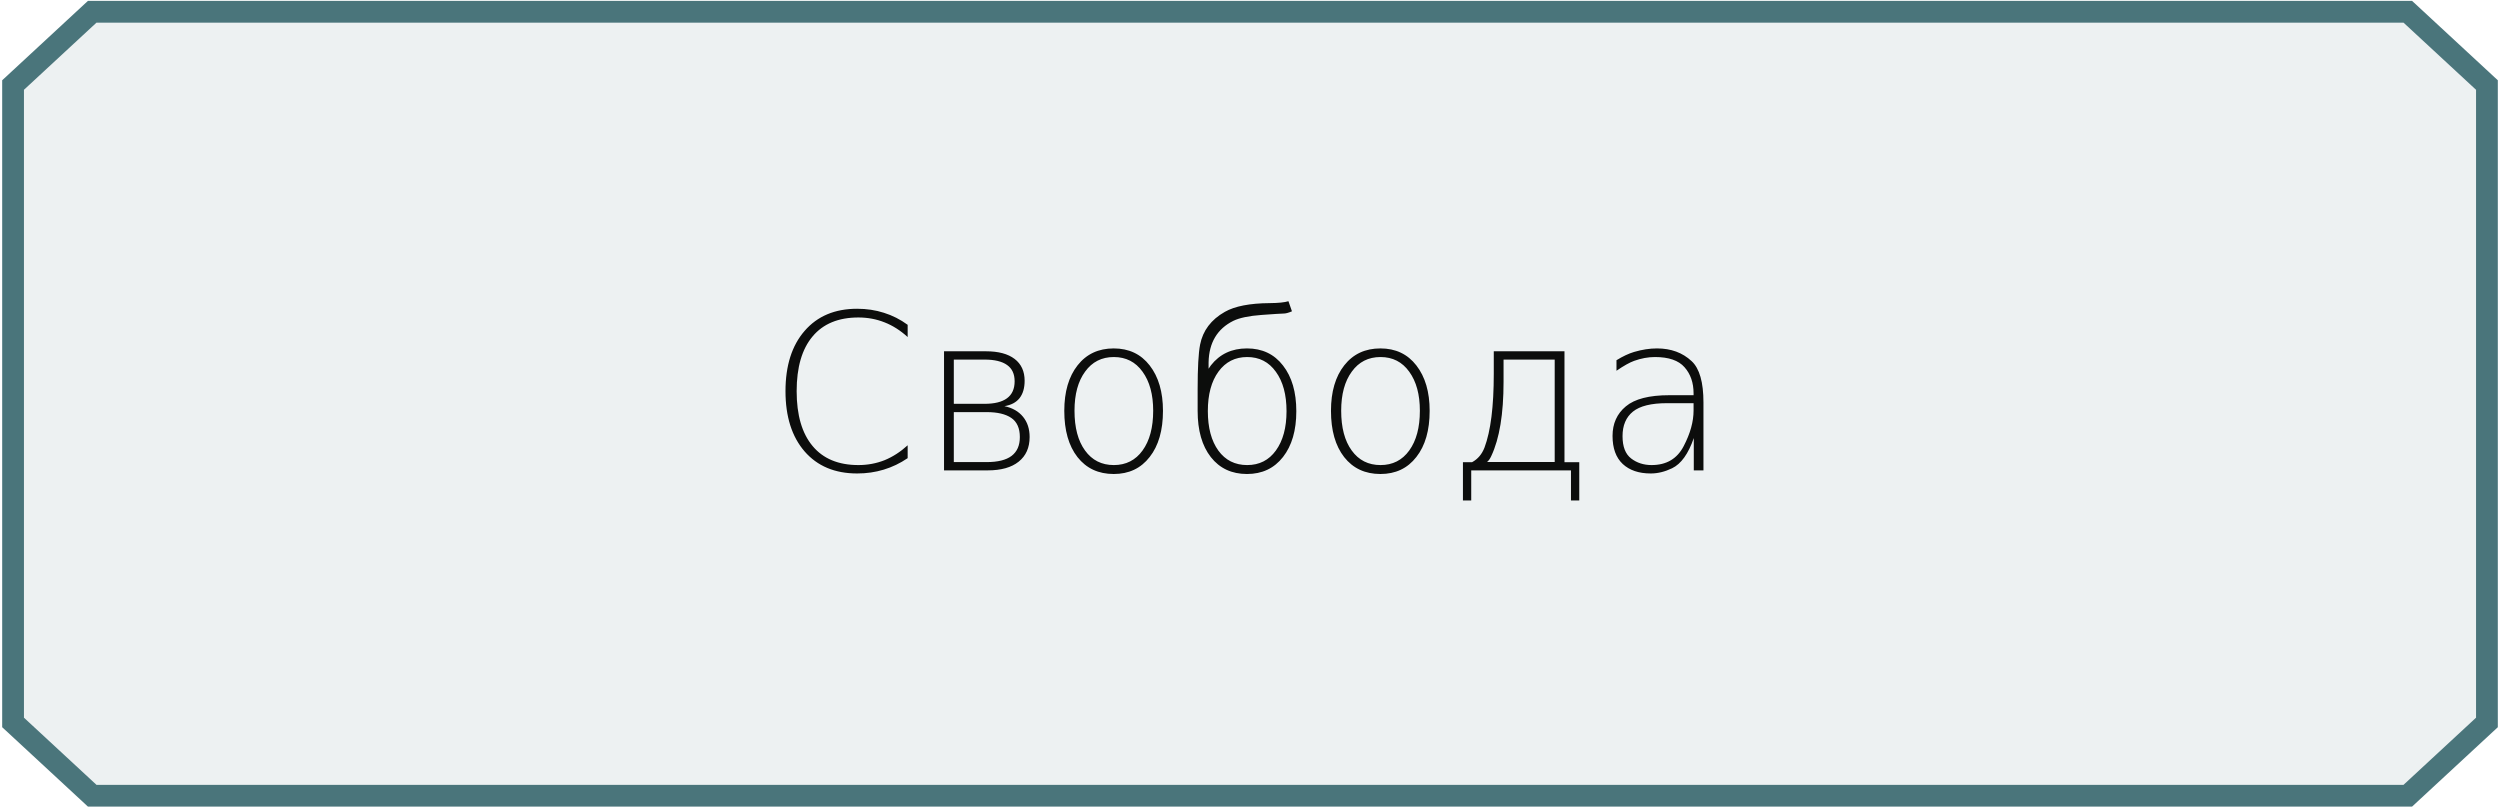 <?xml version="1.0" encoding="UTF-8"?> <svg xmlns="http://www.w3.org/2000/svg" width="574" height="186" viewBox="0 0 574 186" fill="none"> <path d="M571 165.873L552.827 182.699H21.173L3 165.873L3 19.525L21.173 2.699L552.827 2.699L571 19.525V165.873Z" fill="#4A757B" fill-opacity="0.1" stroke="#4A757B" stroke-width="5"></path> <path d="M208.399 74.577V77.385C206.739 75.871 204.973 74.748 203.102 74.016C201.214 73.267 199.212 72.893 197.096 72.893C192.506 72.893 188.998 74.341 186.573 77.238C184.132 80.135 182.911 84.326 182.911 89.811C182.911 95.296 184.132 99.496 186.573 102.409C188.998 105.323 192.506 106.779 197.096 106.779C199.212 106.779 201.214 106.405 203.102 105.656C204.973 104.891 206.739 103.752 208.399 102.238V105.192C206.674 106.364 204.843 107.243 202.906 107.829C200.986 108.415 198.951 108.708 196.803 108.708C191.692 108.708 187.672 107.023 184.742 103.654C181.812 100.269 180.348 95.655 180.348 89.811C180.348 83.952 181.812 79.338 184.742 75.969C187.672 72.583 191.692 70.891 196.803 70.891C198.984 70.891 201.035 71.2 202.955 71.818C204.892 72.421 206.707 73.34 208.399 74.577ZM218.995 106.096H226.539C229.094 106.096 230.999 105.624 232.252 104.68C233.521 103.719 234.156 102.279 234.156 100.358C234.156 98.324 233.505 96.859 232.203 95.964C230.901 95.069 229.013 94.621 226.539 94.621H218.995V106.096ZM218.995 92.717H226.051C228.329 92.717 230.047 92.294 231.202 91.447C232.374 90.585 232.96 89.283 232.96 87.541C232.96 85.865 232.382 84.62 231.227 83.806C230.071 82.976 228.346 82.561 226.051 82.561H218.995V92.717ZM216.749 108V80.656H226.393C229.241 80.656 231.43 81.242 232.96 82.414C234.49 83.586 235.255 85.254 235.255 87.419C235.255 89.095 234.864 90.43 234.083 91.423C233.302 92.399 232.146 93.01 230.616 93.254C232.455 93.644 233.88 94.458 234.889 95.695C235.898 96.932 236.402 98.478 236.402 100.334C236.402 102.775 235.564 104.663 233.888 105.998C232.228 107.333 229.851 108 226.759 108H216.749ZM262.33 85.344C260.719 83.098 258.521 81.975 255.738 81.975C252.955 81.975 250.758 83.09 249.146 85.319C247.519 87.533 246.705 90.528 246.705 94.304C246.705 98.177 247.511 101.221 249.122 103.435C250.733 105.664 252.939 106.779 255.738 106.779C258.521 106.779 260.719 105.664 262.33 103.435C263.958 101.188 264.771 98.145 264.771 94.304C264.771 90.576 263.958 87.59 262.33 85.344ZM255.714 79.997C259.197 79.997 261.948 81.299 263.966 83.903C266 86.524 267.018 89.999 267.018 94.328C267.018 98.804 266 102.336 263.966 104.924C261.948 107.528 259.197 108.83 255.714 108.83C252.198 108.83 249.423 107.536 247.389 104.948C245.37 102.36 244.361 98.82 244.361 94.328C244.361 89.95 245.379 86.467 247.413 83.879C249.448 81.291 252.215 79.997 255.714 79.997ZM274.977 94.353V89.323C274.977 84.457 275.164 81.063 275.538 79.143C276.173 75.904 278.069 73.389 281.227 71.599C283.521 70.296 286.956 69.629 291.529 69.597C293.515 69.58 294.947 69.434 295.826 69.157L296.632 71.477C295.834 71.818 295.208 71.989 294.752 71.989C294.312 71.989 292.628 72.095 289.698 72.307C286.769 72.518 284.588 72.974 283.155 73.674C279.477 75.513 277.589 78.679 277.491 83.171V84.66L278.028 83.879C280.063 81.291 282.822 79.997 286.305 79.997C289.804 79.997 292.563 81.307 294.581 83.928C296.616 86.532 297.633 90.031 297.633 94.426C297.633 98.82 296.616 102.32 294.581 104.924C292.547 107.528 289.788 108.83 286.305 108.83C282.805 108.83 280.038 107.536 278.004 104.948C275.986 102.36 274.977 98.829 274.977 94.353ZM277.32 94.377C277.32 98.202 278.126 101.229 279.737 103.459C281.349 105.673 283.554 106.779 286.354 106.779C289.137 106.779 291.334 105.664 292.945 103.435C294.573 101.188 295.387 98.177 295.387 94.401C295.387 90.625 294.573 87.614 292.945 85.368C291.334 83.106 289.137 81.975 286.354 81.975C283.587 81.975 281.389 83.09 279.762 85.319C278.134 87.549 277.32 90.568 277.32 94.377ZM323.561 85.344C321.949 83.098 319.752 81.975 316.969 81.975C314.186 81.975 311.988 83.09 310.377 85.319C308.749 87.533 307.936 90.528 307.936 94.304C307.936 98.177 308.741 101.221 310.353 103.435C311.964 105.664 314.169 106.779 316.969 106.779C319.752 106.779 321.949 105.664 323.561 103.435C325.188 101.188 326.002 98.145 326.002 94.304C326.002 90.576 325.188 87.59 323.561 85.344ZM316.944 79.997C320.427 79.997 323.178 81.299 325.196 83.903C327.231 86.524 328.248 89.999 328.248 94.328C328.248 98.804 327.231 102.336 325.196 104.924C323.178 107.528 320.427 108.83 316.944 108.83C313.429 108.83 310.654 107.536 308.619 104.948C306.601 102.36 305.592 98.82 305.592 94.328C305.592 89.95 306.609 86.467 308.644 83.879C310.678 81.291 313.445 79.997 316.944 79.997ZM341.432 106.071H356.959V82.561H345.216V87.663C345.216 95.036 344.28 100.708 342.408 104.68C342.115 105.331 341.79 105.795 341.432 106.071ZM335.89 114.909V106.12H337.989C339.308 105.404 340.26 104.281 340.846 102.751C342.262 98.975 342.97 93.335 342.97 85.832V80.656H359.205V106.12H362.599V114.909H360.694V108L337.794 108V114.909H335.89ZM382.74 92.57C379.127 92.57 376.523 93.213 374.928 94.499C373.333 95.785 372.535 97.665 372.535 100.139C372.535 102.548 373.194 104.257 374.513 105.266C375.831 106.275 377.394 106.779 379.2 106.779C382.618 106.779 385.076 105.331 386.573 102.434C388.087 99.537 388.844 96.81 388.844 94.255V92.57H382.74ZM391.114 92.399V108H388.893V100.578C387.639 104.208 385.979 106.519 383.912 107.512C382.268 108.309 380.632 108.708 379.005 108.708C376.287 108.708 374.146 107.984 372.584 106.535C371.021 105.07 370.24 102.922 370.24 100.09C370.24 97.258 371.257 94.995 373.292 93.303C375.326 91.594 378.655 90.739 383.277 90.739H388.844V90.3C388.844 87.875 388.152 85.881 386.769 84.318C385.401 82.756 383.139 81.975 379.981 81.975C378.419 81.975 376.824 82.268 375.196 82.853C374.155 83.228 372.804 83.985 371.144 85.124V82.707C372.592 81.812 373.943 81.177 375.196 80.803C377.019 80.266 378.769 79.997 380.445 79.997C383.668 79.997 386.321 80.974 388.404 82.927C390.211 84.603 391.114 87.761 391.114 92.399Z" fill="#0C0D0C"></path> </svg> 